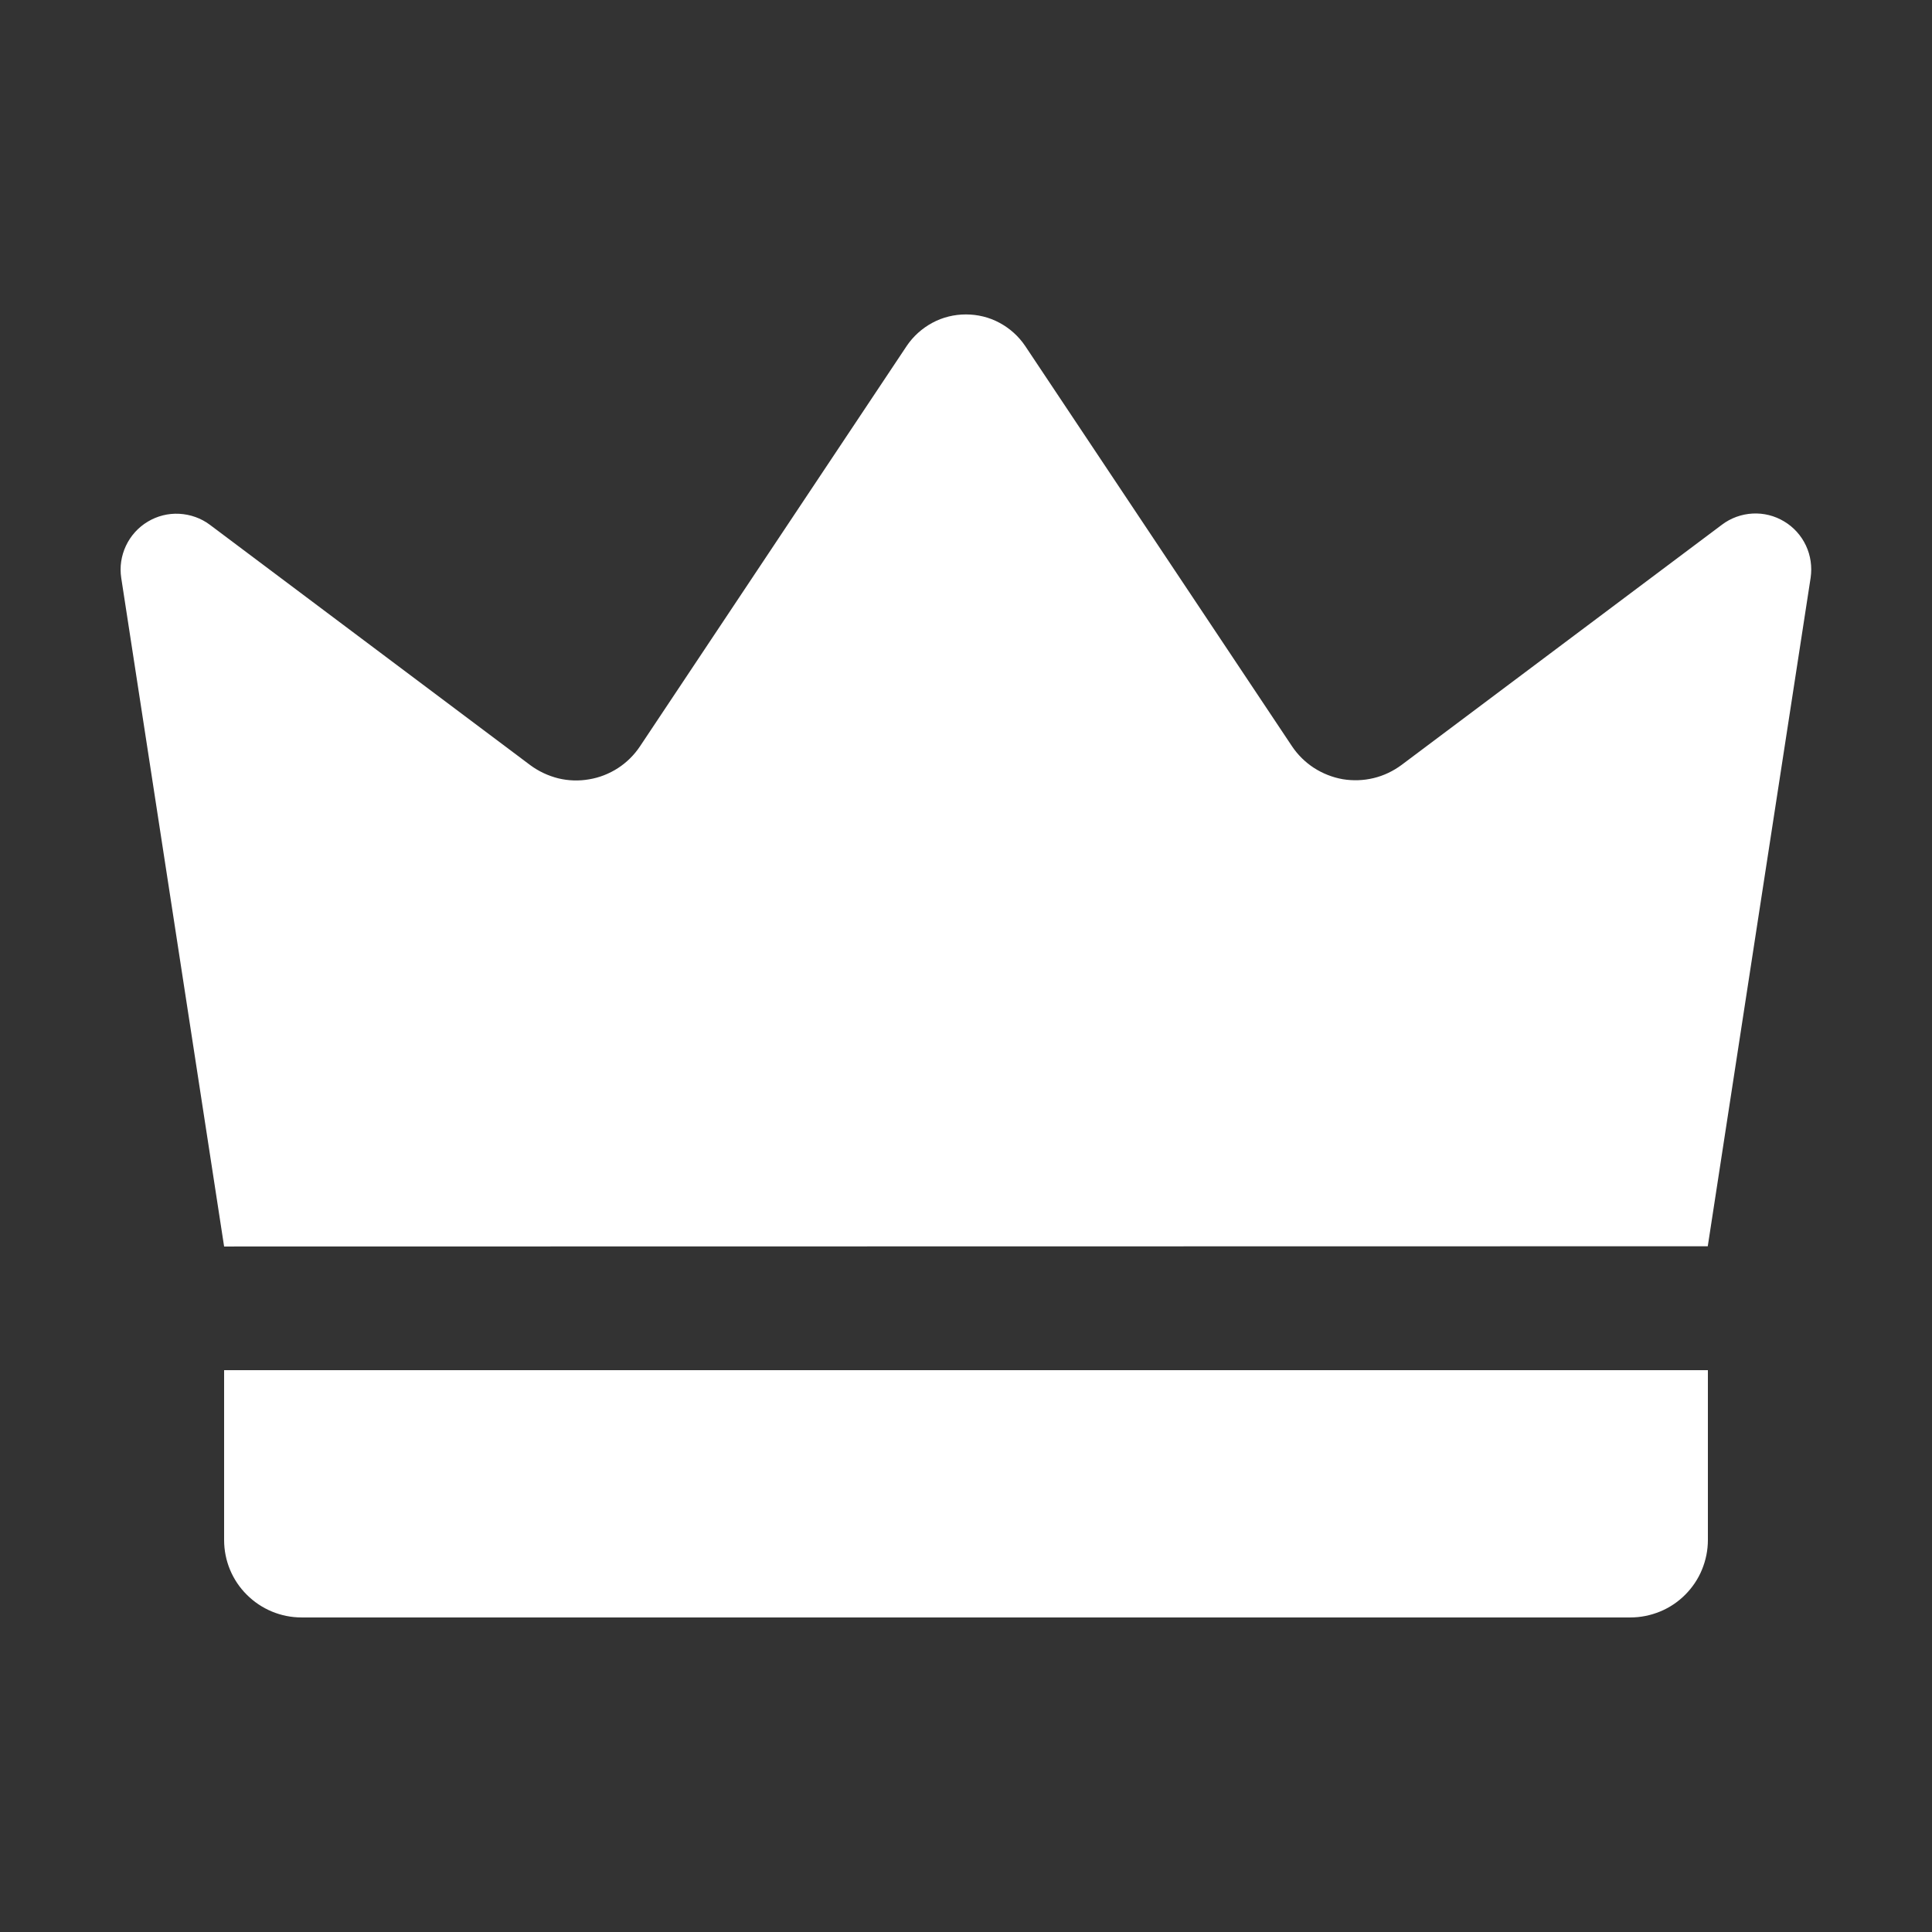 <svg width="16" height="16" viewBox="0 0 16 16" fill="none" xmlns="http://www.w3.org/2000/svg">
<rect x="0" y="0" width="16" height="16" fill="#333333" stroke="none"/>
<path d="M1.856 10.323C1.572 8.477 1.288 6.632 1.004 4.786C0.99 4.695 1.004 4.603 1.043 4.52C1.082 4.437 1.145 4.367 1.224 4.32C1.302 4.273 1.393 4.25 1.485 4.255C1.576 4.26 1.665 4.291 1.738 4.346L4.392 6.337C4.461 6.388 4.54 6.425 4.624 6.446C4.707 6.466 4.794 6.469 4.879 6.454C4.964 6.44 5.045 6.408 5.118 6.361C5.19 6.314 5.252 6.253 5.3 6.181L7.509 2.865C7.563 2.785 7.636 2.719 7.722 2.673C7.807 2.627 7.903 2.604 7.999 2.604C8.096 2.604 8.192 2.627 8.277 2.673C8.363 2.719 8.436 2.785 8.49 2.865L10.699 6.179C10.747 6.251 10.809 6.312 10.881 6.359C10.954 6.406 11.035 6.438 11.12 6.453C11.205 6.467 11.292 6.464 11.375 6.444C11.459 6.424 11.538 6.386 11.607 6.335L14.261 4.345C14.334 4.29 14.422 4.258 14.514 4.253C14.606 4.248 14.697 4.271 14.775 4.318C14.854 4.365 14.917 4.435 14.956 4.518C14.995 4.601 15.008 4.694 14.995 4.784C14.71 6.63 14.427 8.475 14.143 10.321L1.856 10.323Z" fill="white"/>
<path d="M1.856 11.347H14.144V12.754C14.144 12.838 14.127 12.921 14.095 12.999C14.063 13.077 14.015 13.148 13.956 13.207C13.896 13.267 13.826 13.314 13.748 13.346C13.67 13.378 13.587 13.395 13.503 13.395H2.497C2.327 13.395 2.164 13.327 2.044 13.207C1.923 13.087 1.856 12.924 1.856 12.754V11.347Z" fill="white"/>
</svg>
